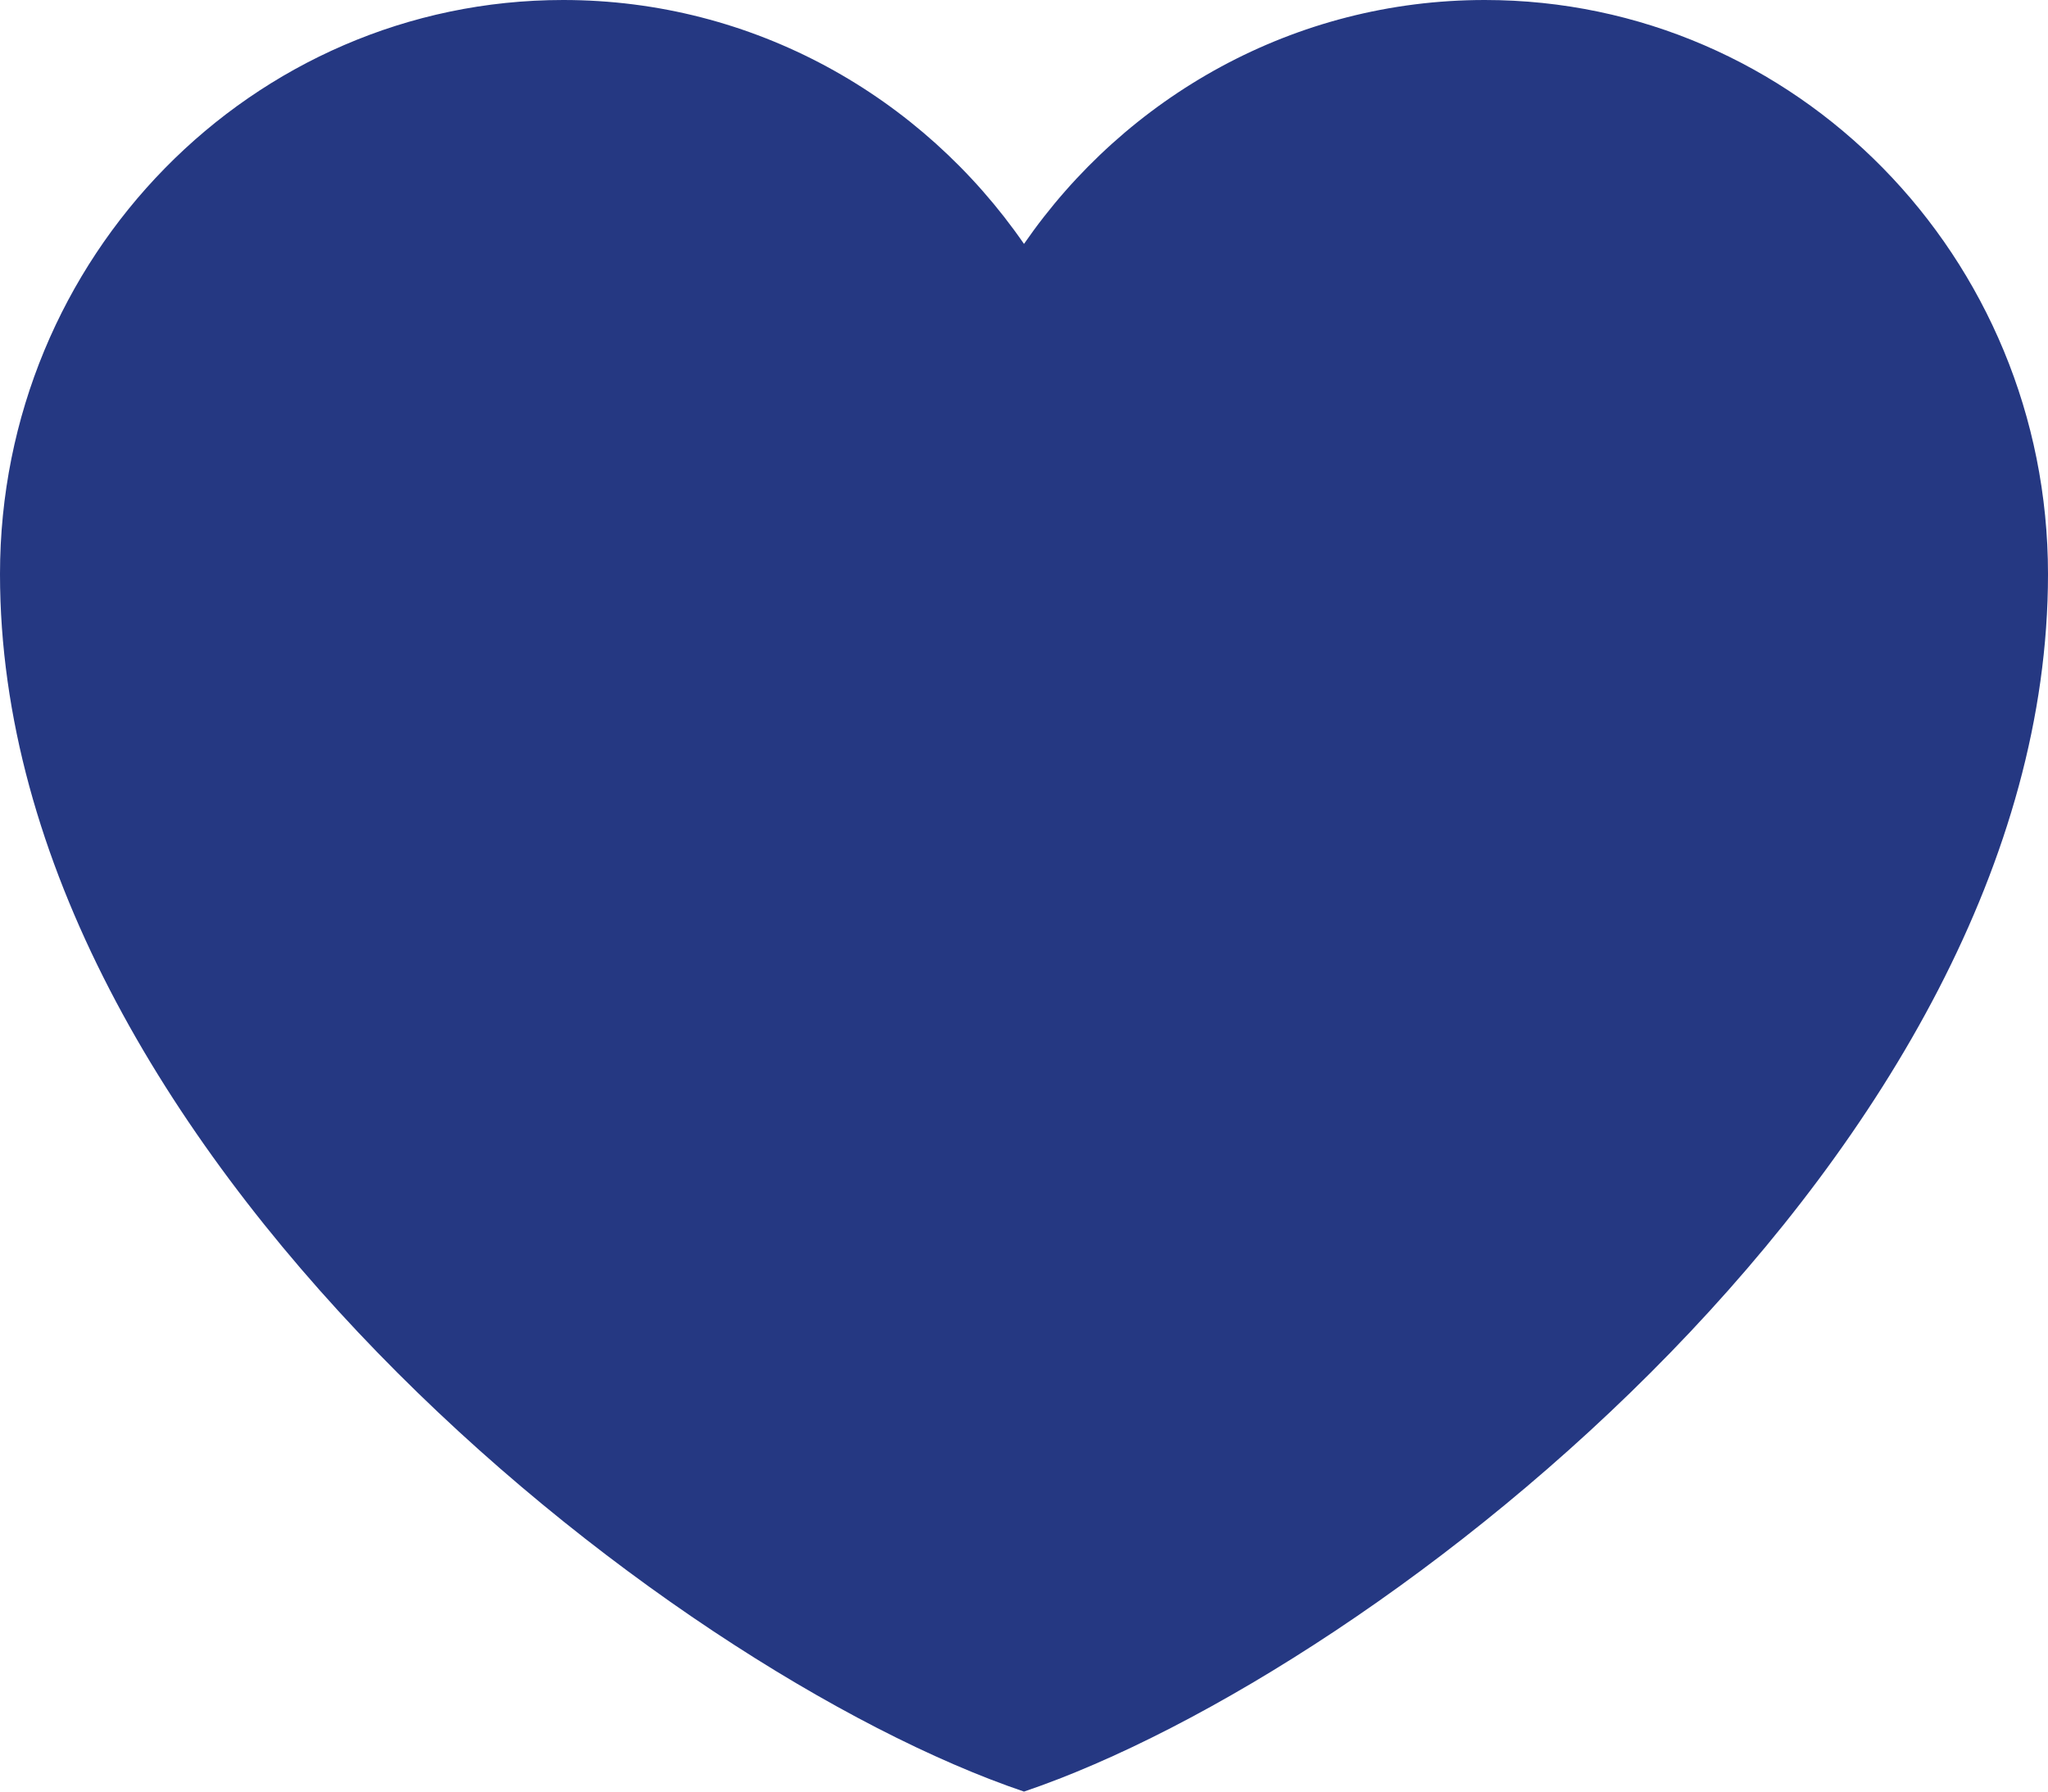 <?xml version="1.0" encoding="UTF-8"?>
<svg width="16px" height="14px" viewBox="0 0 16 14" version="1.1" xmlns="http://www.w3.org/2000/svg" xmlns:xlink="http://www.w3.org/1999/xlink">
    <title>编组</title>
    <g id="页面-1" stroke="none" stroke-width="1" fill="none" fill-rule="evenodd">
        <g id="2xclass-详情页" transform="translate(-976, -160)" fill="#253882" fill-rule="nonzero">
            <g id="编组-3备份-2" transform="translate(964, 151)">
                <g id="编组" transform="translate(12, 9)">
                    <path d="M4.4,0 C1.97,0 0,2.009 0,4.486 C0,8.973 5.2,13.051 8,14 C10.8,13.051 16,8.973 16,4.486 C16,2.009 14.03,0 11.6,0 C10.112,0 8.796,0.753 8,1.906 C7.204,0.753 5.888,0 4.4,0 Z" id="路径"></path>
                </g>
            </g>
        </g>
    </g>
</svg>